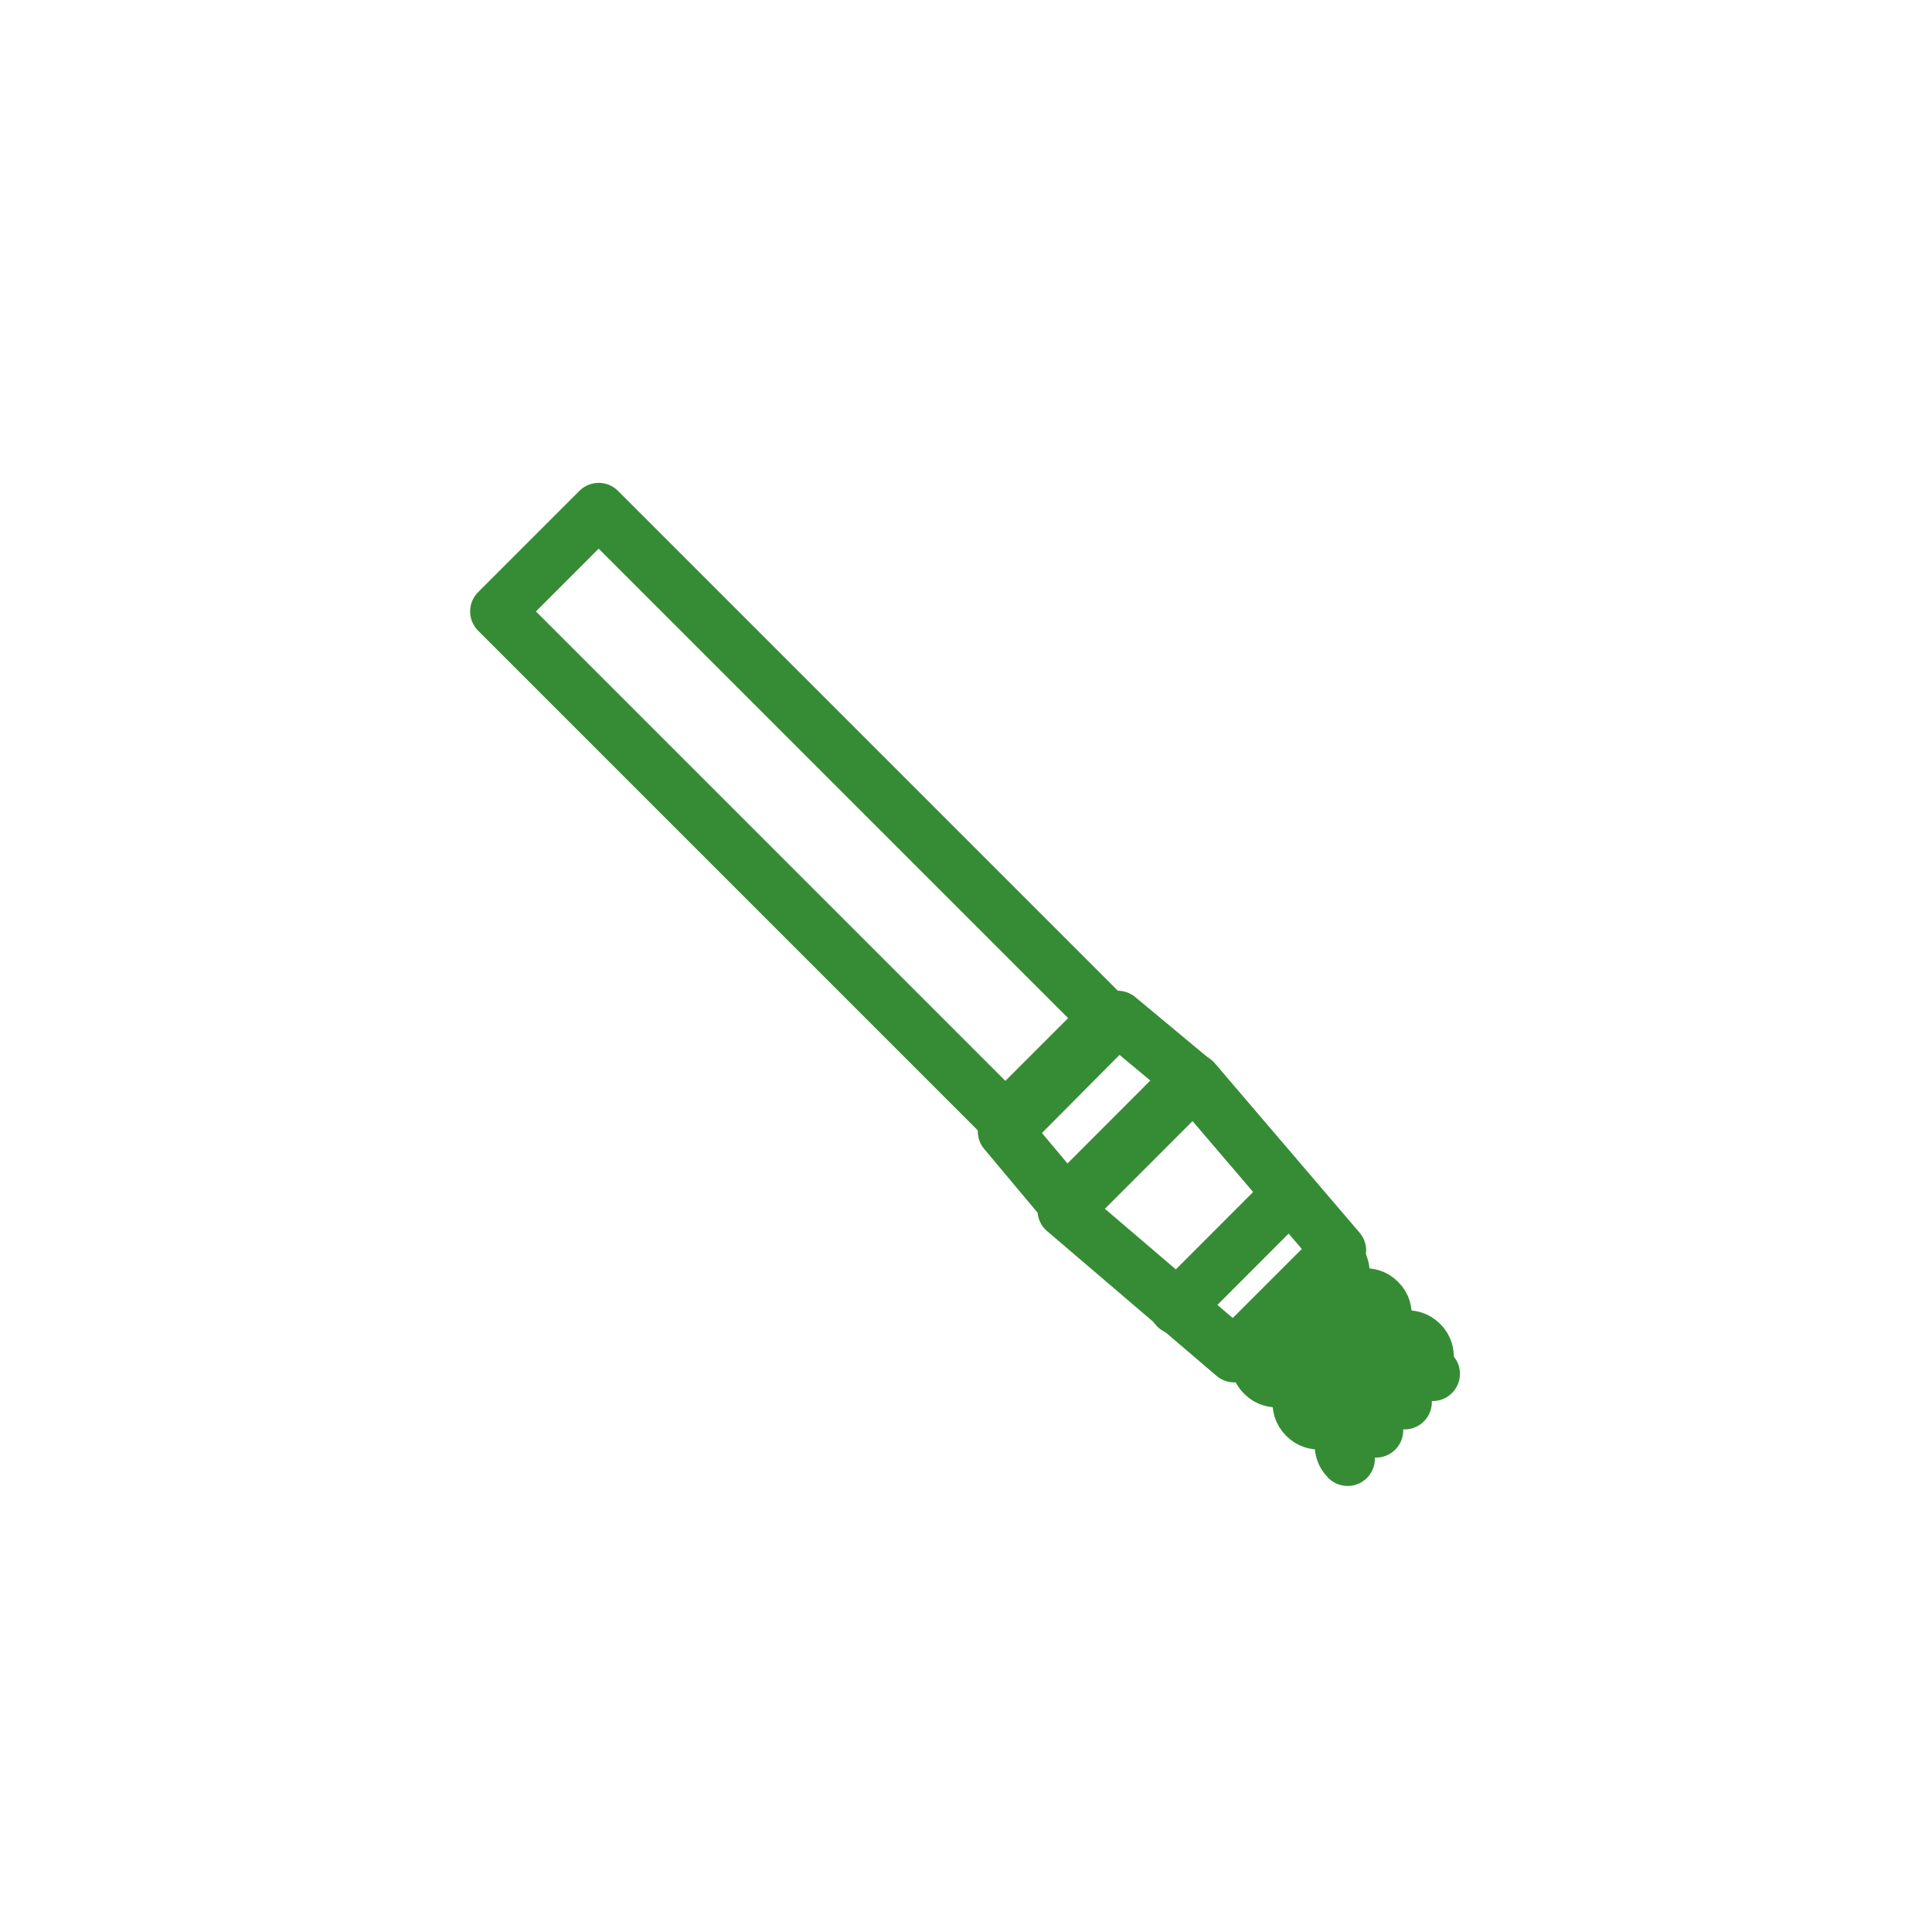 <?xml version="1.0" encoding="UTF-8"?> <svg xmlns="http://www.w3.org/2000/svg" id="Layer_1" data-name="Layer 1" viewBox="0 0 141.73 141.73"><defs><style>.cls-1{fill:none;stroke:#368c35;stroke-linecap:round;stroke-linejoin:round;stroke-width:4px;}</style></defs><g id="Group_3405" data-name="Group 3405"><path id="Path_2751" data-name="Path 2751" class="cls-1" d="M98.22,91.73l-7.68,7.68L78.11,88.79,87.6,79.3Z"></path><g id="Group_3404" data-name="Group 3404"><g id="Group_3400" data-name="Group 3400"><path id="Path_2752" data-name="Path 2752" class="cls-1" d="M91.83,98.6c.77.77.08,1.46.85,2.23s1.46.09,2.23.86.09,1.46.86,2.23,1.46.09,2.23.86.09,1.46.86,2.23"></path></g><g id="Group_3401" data-name="Group 3401"><path id="Path_2753" data-name="Path 2753" class="cls-1" d="M93.91,96.52c.77.78.08,1.46.85,2.23s1.46.09,2.23.86.09,1.46.86,2.23,1.46.09,2.23.86.09,1.46.86,2.23"></path></g><g id="Group_3402" data-name="Group 3402"><path id="Path_2754" data-name="Path 2754" class="cls-1" d="M96,94.45c.78.77.09,1.45.86,2.23s1.46.08,2.23.85.09,1.46.86,2.23,1.46.09,2.23.86.09,1.46.86,2.24"></path></g><g id="Group_3403" data-name="Group 3403"><path id="Path_2755" data-name="Path 2755" class="cls-1" d="M98.06,92.37c.78.77.09,1.46.86,2.23s1.46.08,2.23.85.08,1.46.86,2.23,1.46.09,2.23.86.08,1.46.86,2.24"></path></g></g><path id="Path_2756" data-name="Path 2756" class="cls-1" d="M78.18,88.31,73.73,83,82,74.68l5.35,4.45Z"></path><line id="Line_97" data-name="Line 97" class="cls-1" x1="94.35" y1="87.85" x2="86.31" y2="95.9"></line><rect id="Rectangle_354" data-name="Rectangle 354" class="cls-1" x="53.58" y="33.42" width="10.51" height="52.7" transform="translate(-25.03 59.11) rotate(-45)"></rect></g></svg> 